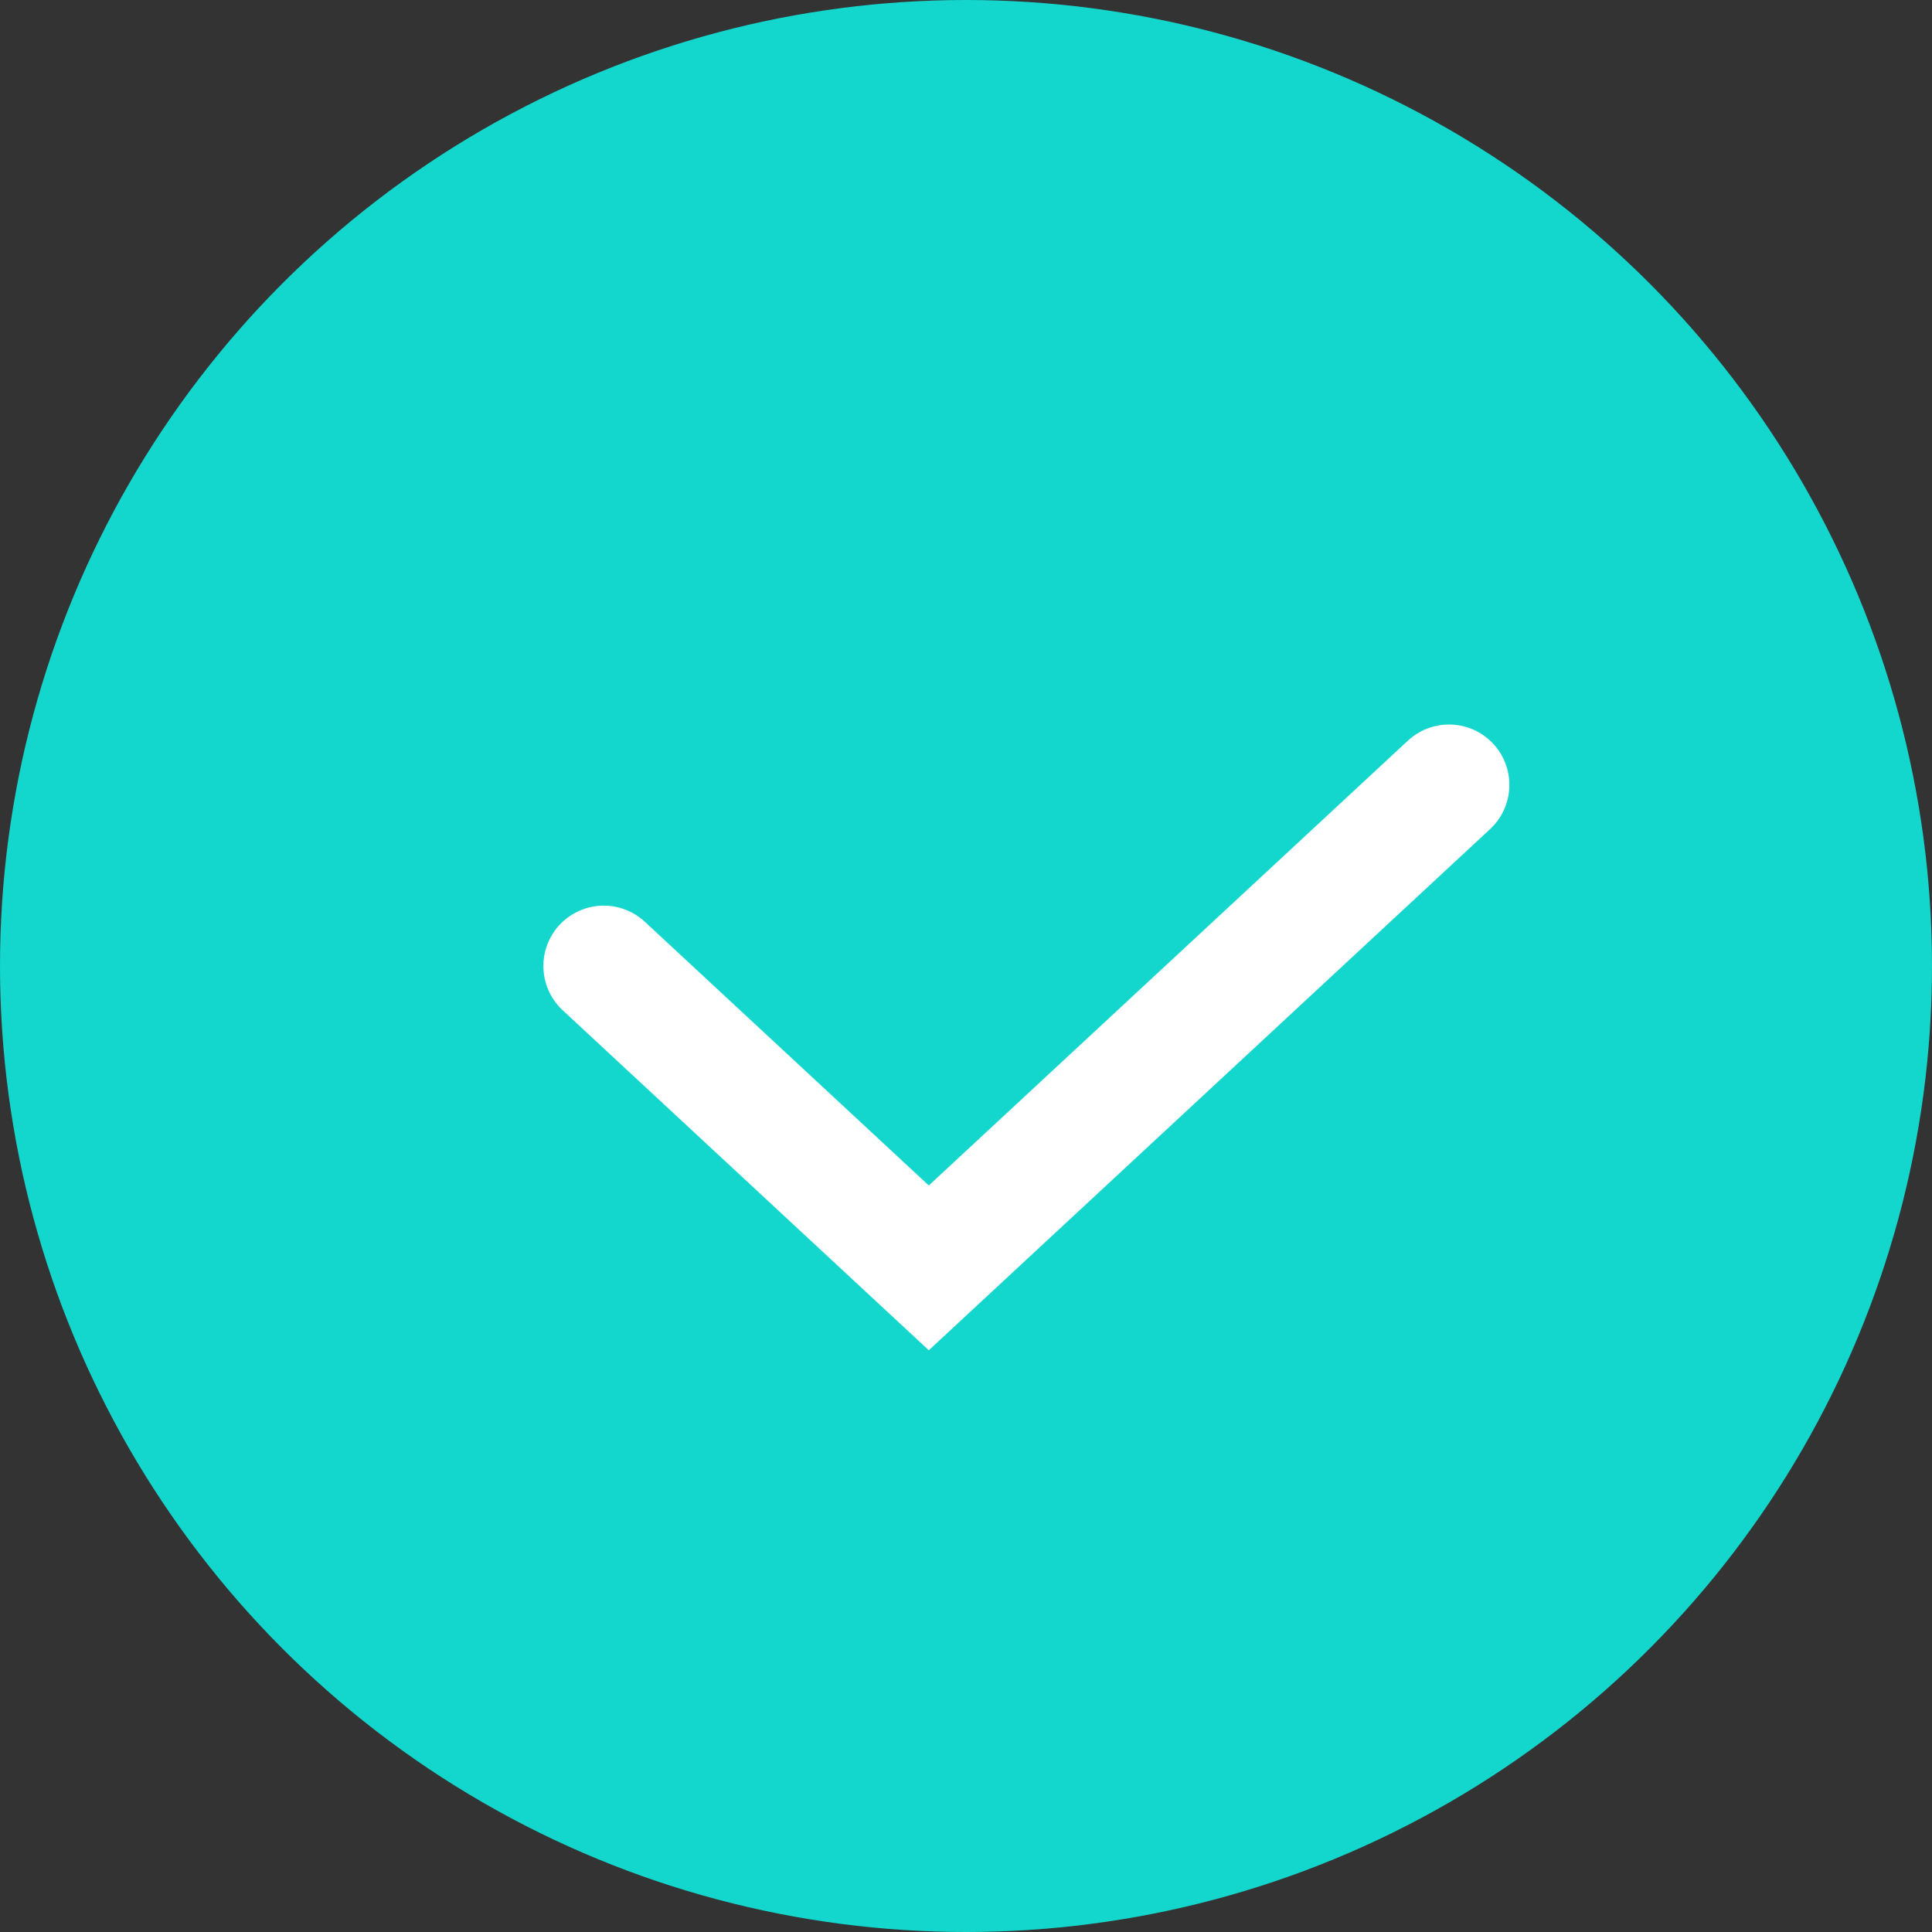<svg width="16" height="16" fill="none" xmlns="http://www.w3.org/2000/svg"><rect width="100%" height="100%" fill="#333333" stroke="none"/><g clip-path="url(#a)"><circle cx="8" cy="8" r="8" fill="#13D7CD"/><path d="m5 8 2.692 2.5L12 6.5" stroke="#fff" stroke-linecap="round"/></g><defs><clipPath id="a"><path fill="#fff" d="M0 0h16v16H0z"/></clipPath></defs></svg>